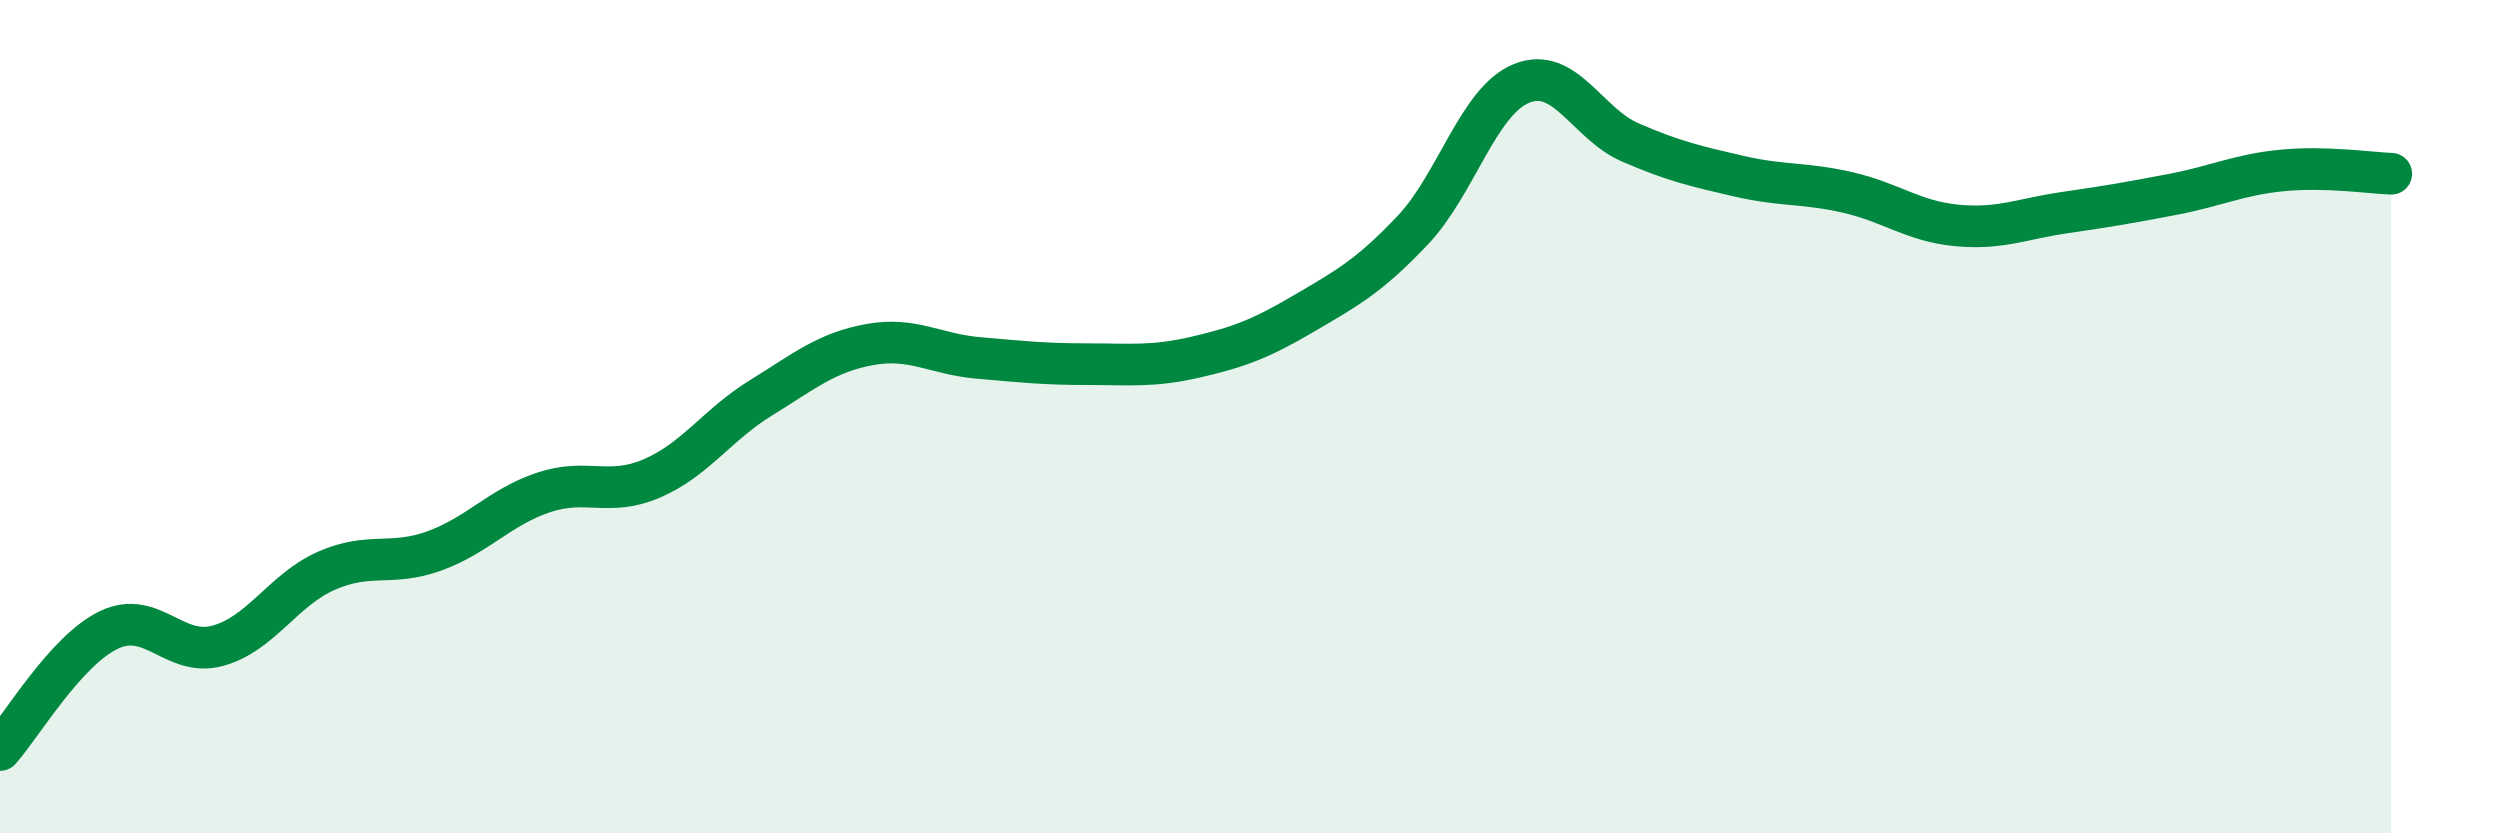 
    <svg width="60" height="20" viewBox="0 0 60 20" xmlns="http://www.w3.org/2000/svg">
      <path
        d="M 0,18 C 0.52,17.42 1.57,15.62 2.61,15.12 C 3.65,14.62 4.18,15.78 5.22,15.5 C 6.26,15.22 6.79,14.16 7.83,13.7 C 8.87,13.24 9.39,13.6 10.43,13.22 C 11.47,12.84 12,12.17 13.04,11.82 C 14.08,11.47 14.61,11.93 15.65,11.48 C 16.69,11.03 17.22,10.19 18.26,9.55 C 19.3,8.91 19.83,8.46 20.87,8.27 C 21.91,8.08 22.44,8.5 23.48,8.59 C 24.52,8.68 25.05,8.74 26.09,8.74 C 27.13,8.74 27.66,8.81 28.7,8.57 C 29.74,8.33 30.26,8.13 31.3,7.52 C 32.34,6.91 32.87,6.62 33.91,5.52 C 34.95,4.42 35.48,2.42 36.52,2 C 37.56,1.58 38.09,2.97 39.13,3.42 C 40.17,3.87 40.7,3.99 41.74,4.23 C 42.78,4.47 43.31,4.38 44.35,4.62 C 45.39,4.86 45.92,5.31 46.96,5.41 C 48,5.51 48.53,5.25 49.57,5.1 C 50.61,4.95 51.13,4.86 52.17,4.66 C 53.21,4.46 53.74,4.19 54.78,4.09 C 55.82,3.99 56.87,4.15 57.39,4.17L57.39 20L0 20Z"
        fill="#008740"
        opacity="0.1"
        stroke-linecap="round"
        stroke-linejoin="round"
      />
      <path
        d="M 0,18 C 0.52,17.42 1.57,15.62 2.61,15.12 C 3.65,14.62 4.18,15.78 5.22,15.5 C 6.26,15.22 6.79,14.16 7.83,13.7 C 8.87,13.24 9.39,13.6 10.43,13.22 C 11.47,12.84 12,12.17 13.04,11.82 C 14.08,11.47 14.61,11.93 15.65,11.48 C 16.69,11.03 17.22,10.19 18.26,9.55 C 19.3,8.91 19.83,8.46 20.87,8.27 C 21.91,8.08 22.44,8.5 23.48,8.59 C 24.52,8.68 25.05,8.74 26.09,8.74 C 27.13,8.74 27.66,8.81 28.7,8.57 C 29.74,8.33 30.26,8.13 31.3,7.52 C 32.34,6.91 32.87,6.62 33.91,5.52 C 34.95,4.42 35.48,2.42 36.52,2 C 37.56,1.58 38.09,2.97 39.13,3.42 C 40.17,3.87 40.7,3.99 41.74,4.23 C 42.78,4.47 43.31,4.38 44.35,4.62 C 45.39,4.86 45.92,5.31 46.96,5.41 C 48,5.51 48.53,5.25 49.57,5.1 C 50.61,4.95 51.13,4.86 52.17,4.66 C 53.21,4.46 53.74,4.19 54.78,4.09 C 55.82,3.99 56.87,4.15 57.39,4.17"
        stroke="#008740"
        stroke-width="1"
        fill="none"
        stroke-linecap="round"
        stroke-linejoin="round"
      />
    </svg>
  